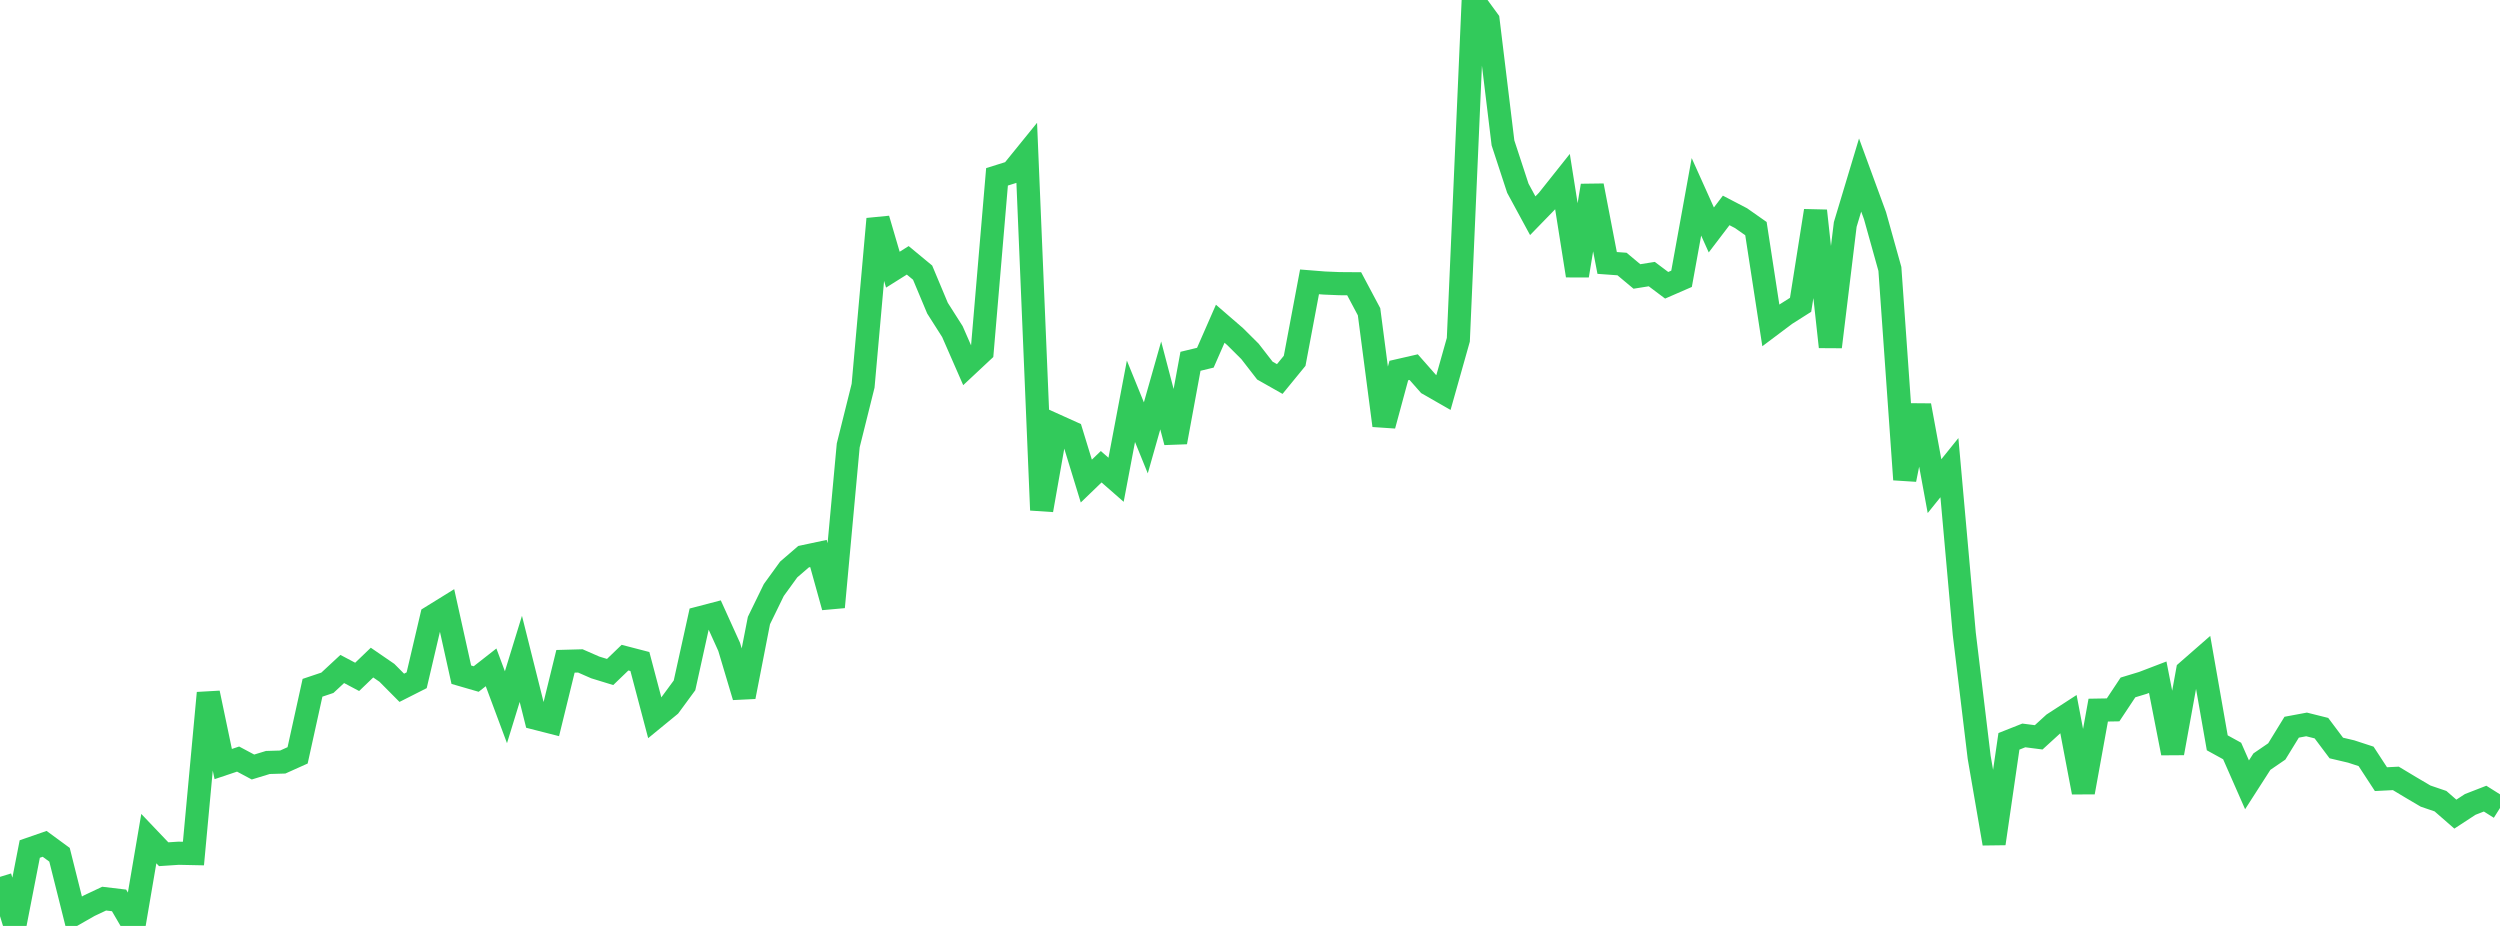 <?xml version="1.0" standalone="no"?>
<!DOCTYPE svg PUBLIC "-//W3C//DTD SVG 1.1//EN" "http://www.w3.org/Graphics/SVG/1.1/DTD/svg11.dtd">

<svg width="135" height="50" viewBox="0 0 135 50" preserveAspectRatio="none" 
  xmlns="http://www.w3.org/2000/svg"
  xmlns:xlink="http://www.w3.org/1999/xlink">


<polyline points="0.0, 47.35 0.804, 49.961 1.607, 45.847 2.411, 45.568 3.214, 46.157 4.018, 49.363 4.821, 48.905 5.625, 48.526 6.429, 48.622 7.232, 50.0 8.036, 45.285 8.839, 46.128 9.643, 46.075 10.446, 46.092 11.25, 37.422 12.054, 41.259 12.857, 40.99 13.661, 41.419 14.464, 41.174 15.268, 41.15 16.071, 40.789 16.875, 37.14 17.679, 36.87 18.482, 36.125 19.286, 36.551 20.089, 35.78 20.893, 36.332 21.696, 37.141 22.5, 36.734 23.304, 33.307 24.107, 32.81 24.911, 36.434 25.714, 36.667 26.518, 36.037 27.321, 38.191 28.125, 35.579 28.929, 38.786 29.732, 38.991 30.536, 35.711 31.339, 35.689 32.143, 36.041 32.946, 36.288 33.75, 35.513 34.554, 35.722 35.357, 38.761 36.161, 38.102 36.964, 37.009 37.768, 33.368 38.571, 33.158 39.375, 34.933 40.179, 37.626 40.982, 33.509 41.786, 31.86 42.589, 30.753 43.393, 30.06 44.196, 29.889 45.0, 32.782 45.804, 24.052 46.607, 20.83 47.411, 11.824 48.214, 14.563 49.018, 14.058 49.821, 14.722 50.625, 16.641 51.429, 17.905 52.232, 19.739 53.036, 18.987 53.839, 9.549 54.643, 9.297 55.446, 8.307 56.25, 27.545 57.054, 22.991 57.857, 23.353 58.661, 25.978 59.464, 25.204 60.268, 25.908 61.071, 21.669 61.875, 23.645 62.679, 20.813 63.482, 23.877 64.286, 19.51 65.089, 19.316 65.893, 17.482 66.696, 18.176 67.5, 18.976 68.304, 20.013 69.107, 20.467 69.911, 19.484 70.714, 15.22 71.518, 15.284 72.321, 15.317 73.125, 15.323 73.929, 16.835 74.732, 22.978 75.536, 20.009 76.339, 19.825 77.143, 20.737 77.946, 21.197 78.75, 18.347 79.554, 0.0 80.357, 1.099 81.161, 7.717 81.964, 10.166 82.768, 11.649 83.571, 10.823 84.375, 9.812 85.179, 14.883 85.982, 10.024 86.786, 14.199 87.589, 14.257 88.393, 14.929 89.196, 14.801 90.0, 15.405 90.804, 15.055 91.607, 10.629 92.411, 12.417 93.214, 11.363 94.018, 11.782 94.821, 12.346 95.625, 17.571 96.429, 16.968 97.232, 16.459 98.036, 11.383 98.839, 18.731 99.643, 12.121 100.446, 9.453 101.25, 11.644 102.054, 14.523 102.857, 25.896 103.661, 21.894 104.464, 26.252 105.268, 25.254 106.071, 34.226 106.875, 40.894 107.679, 45.552 108.482, 40.032 109.286, 39.713 110.089, 39.816 110.893, 39.082 111.696, 38.561 112.5, 42.785 113.304, 38.347 114.107, 38.333 114.911, 37.121 115.714, 36.877 116.518, 36.569 117.321, 40.669 118.125, 36.242 118.929, 35.539 119.732, 40.112 120.536, 40.554 121.339, 42.38 122.143, 41.128 122.946, 40.578 123.75, 39.269 124.554, 39.119 125.357, 39.32 126.161, 40.392 126.964, 40.581 127.768, 40.844 128.571, 42.074 129.375, 42.033 130.179, 42.516 130.982, 42.989 131.786, 43.263 132.589, 43.963 133.393, 43.438 134.196, 43.126 135.0, 43.632" fill="none" stroke="#32ca5b" stroke-width="1.25"/>

</svg>